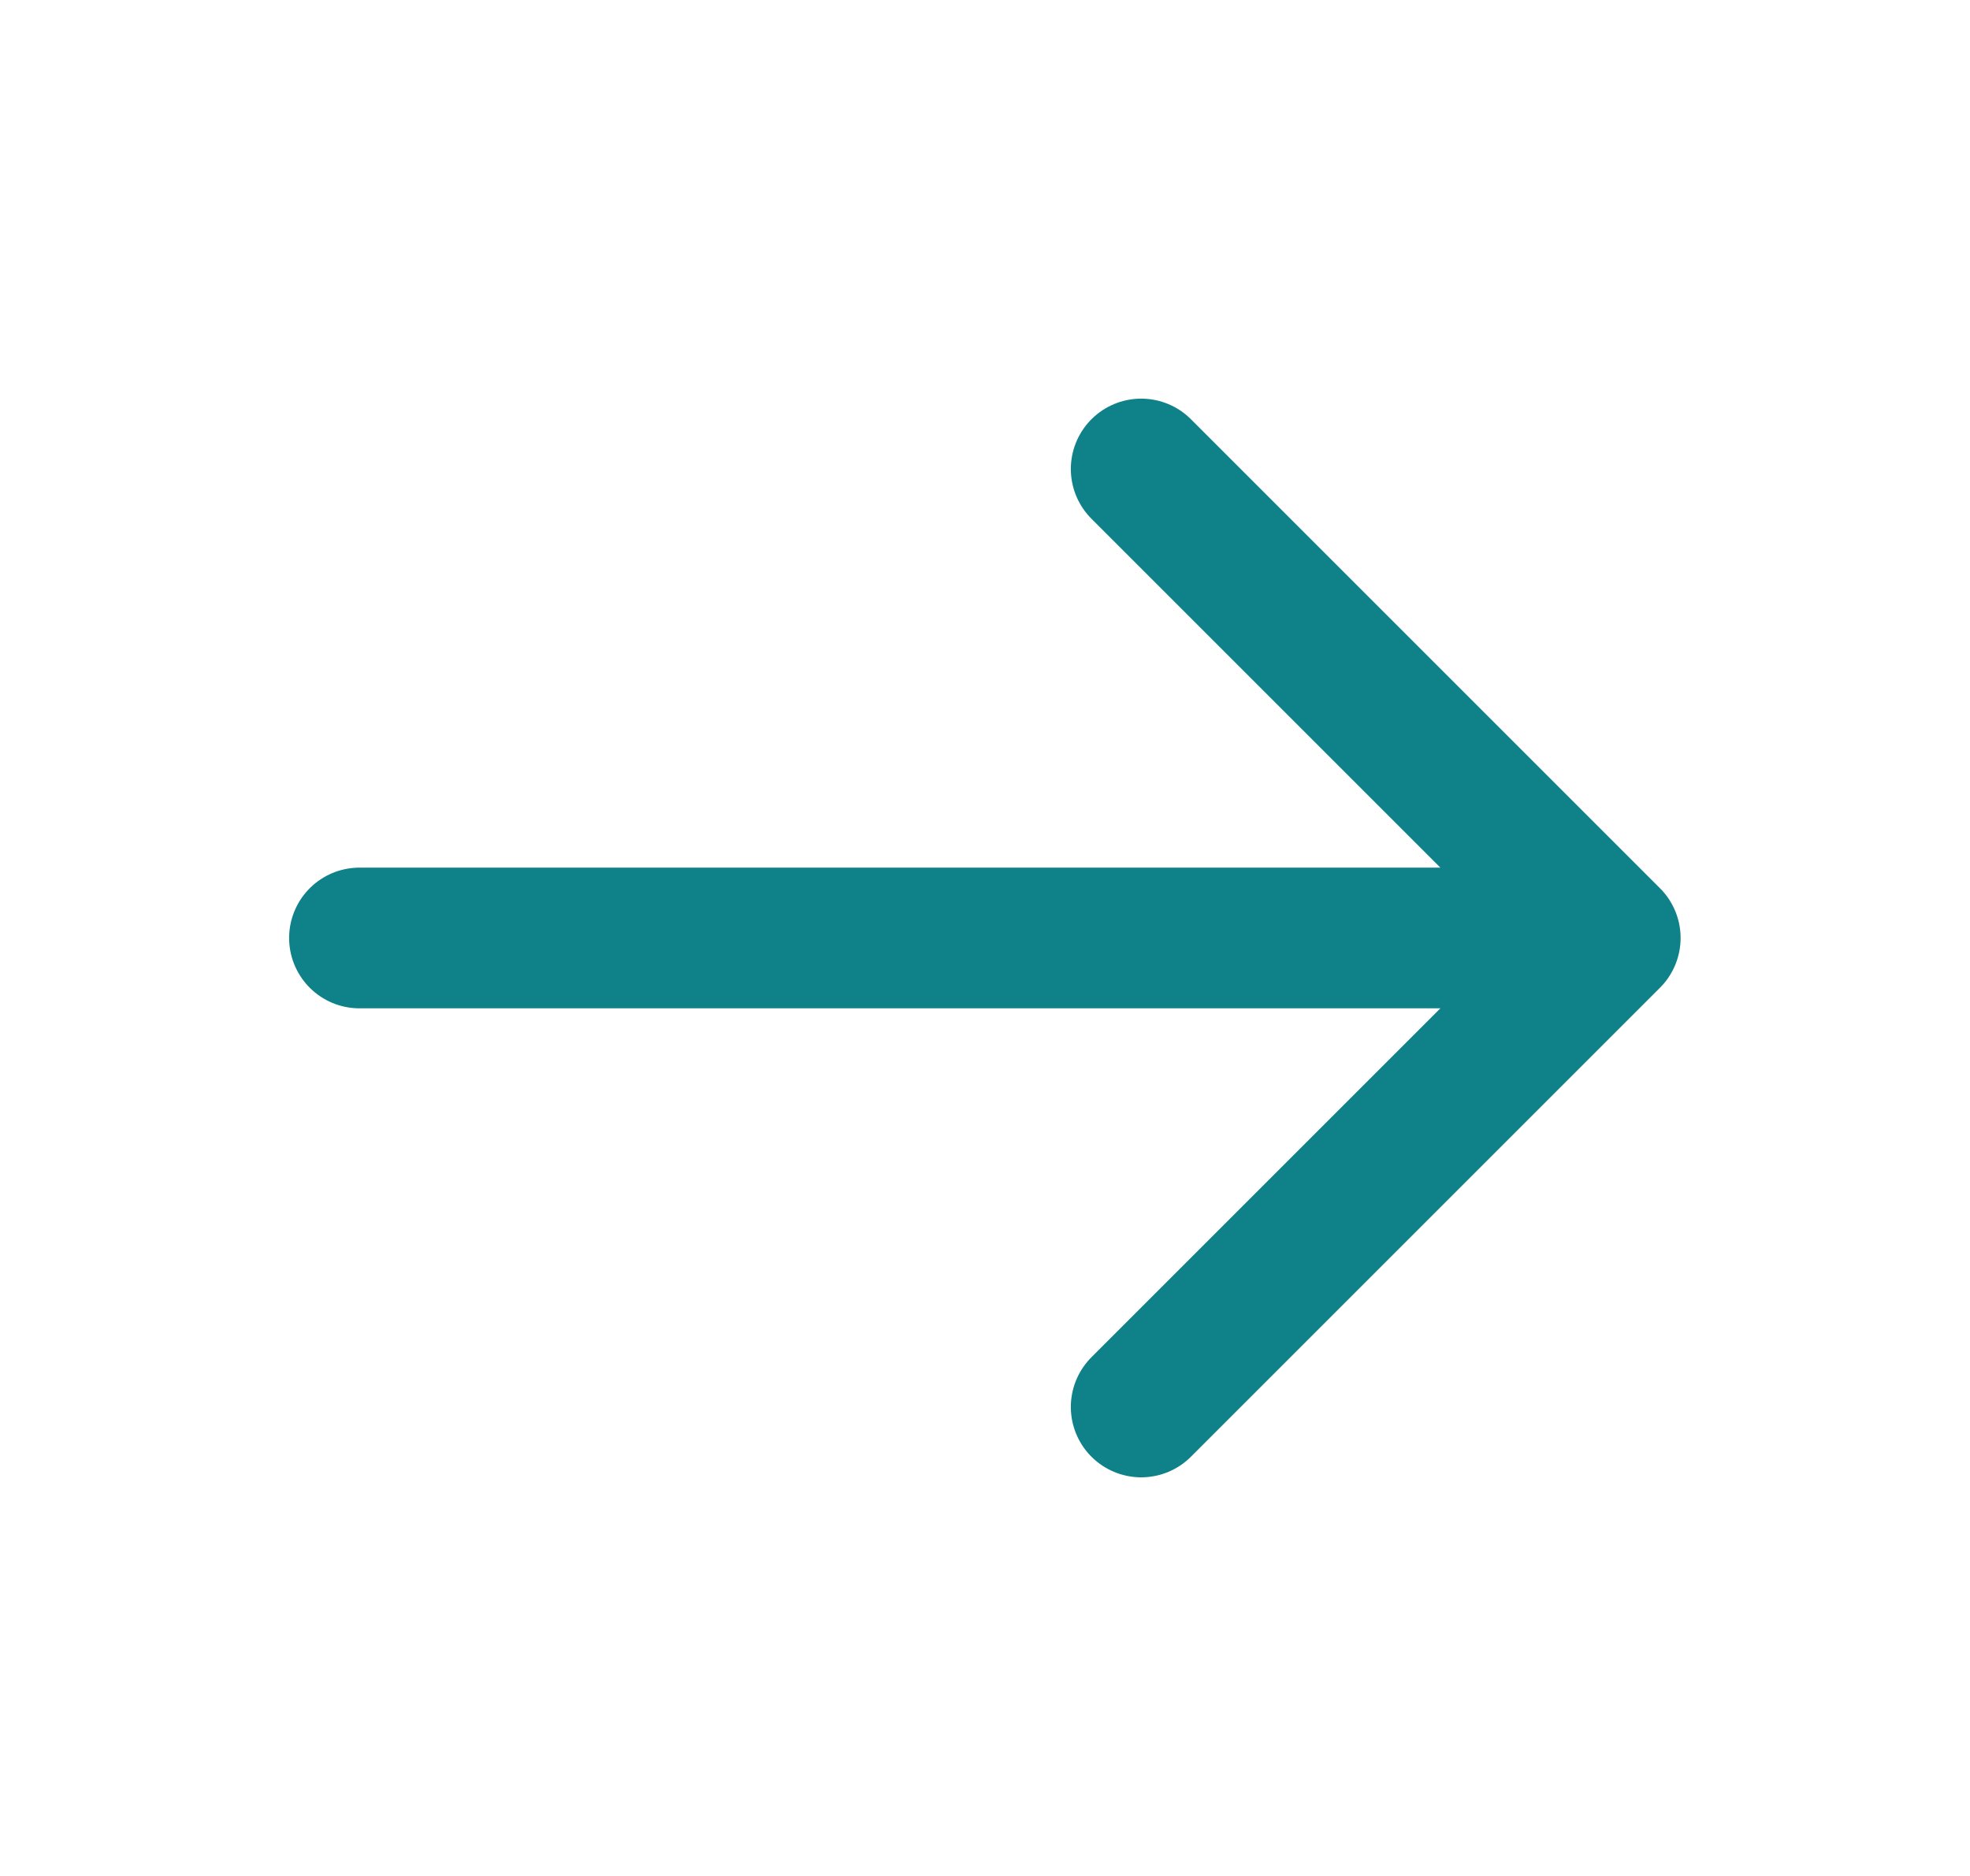 <svg width="21" height="20" viewBox="0 0 21 20" fill="none" xmlns="http://www.w3.org/2000/svg">
<path d="M3.832 10H17.165M17.165 10L12.165 5M17.165 10L12.165 15" stroke="#0F8188" stroke-width="1.5" stroke-linecap="round" stroke-linejoin="round"/>
</svg>
